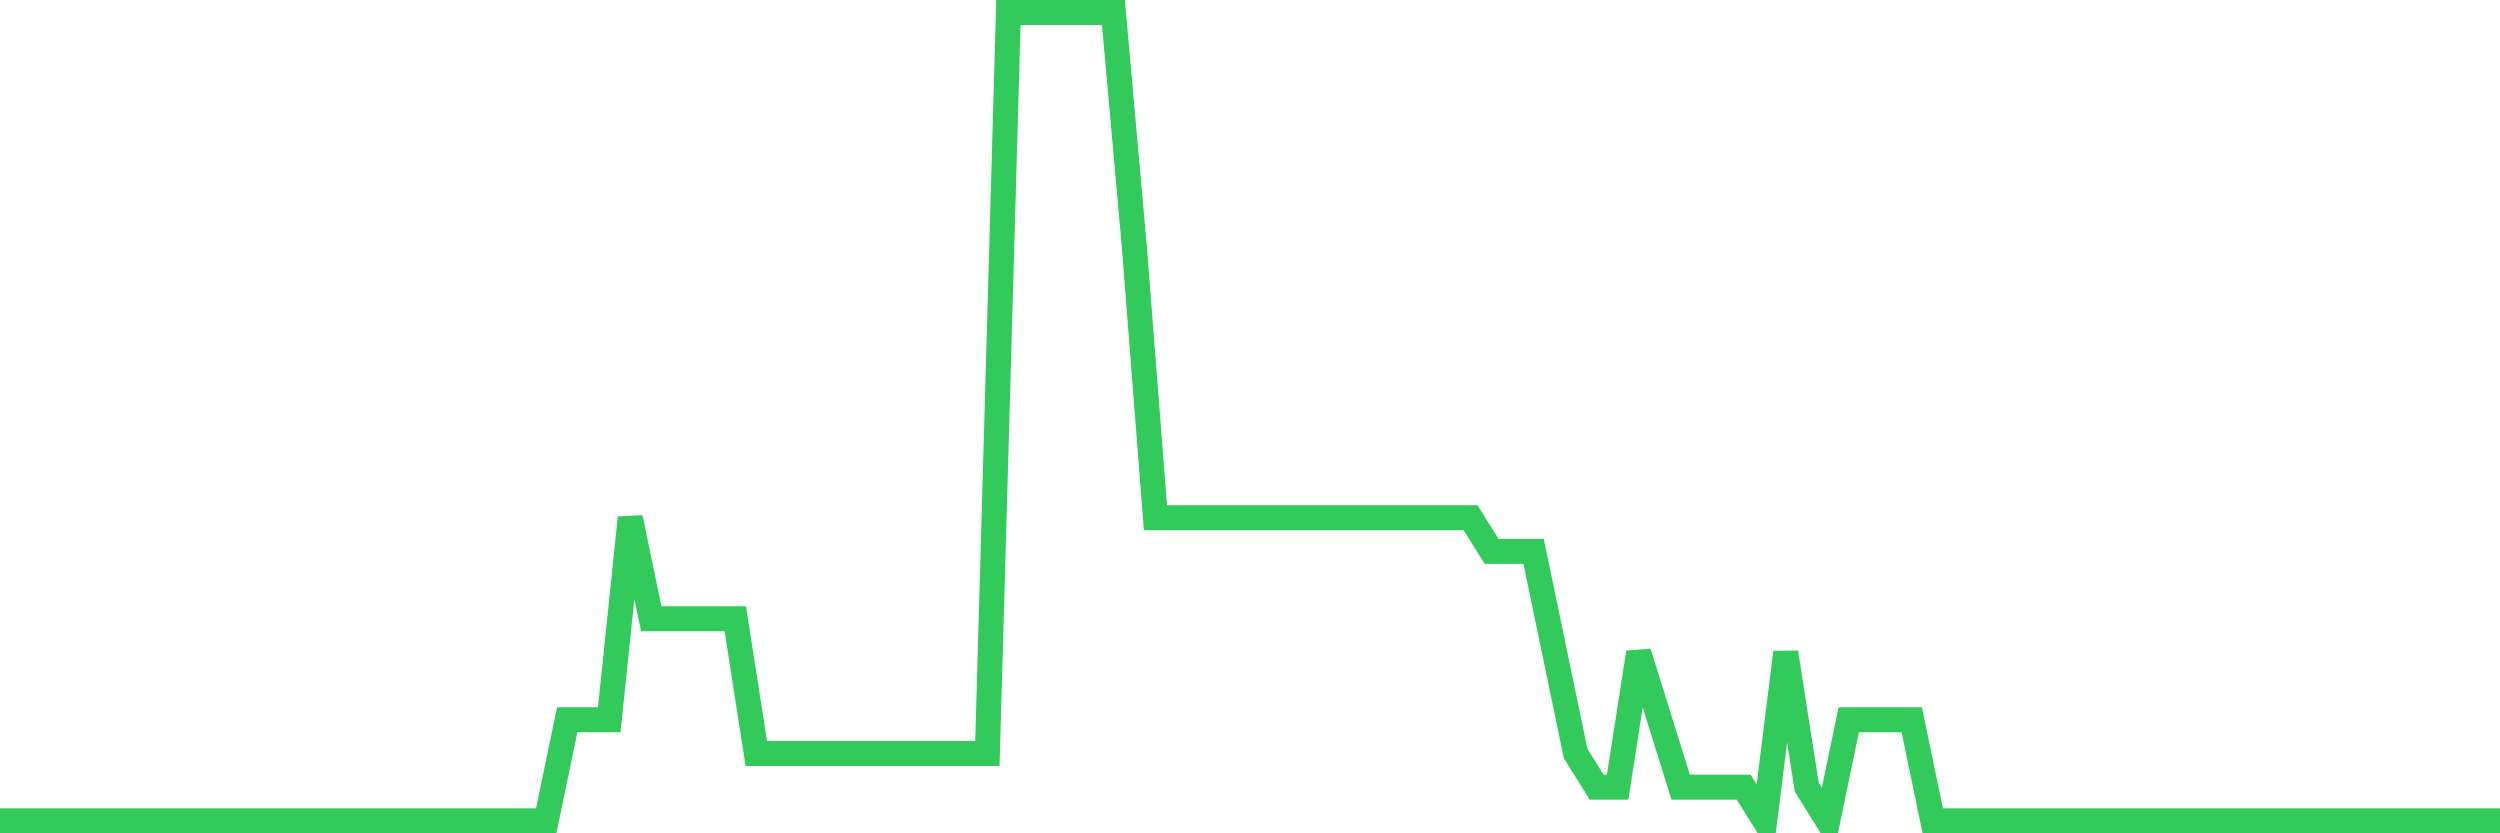 <svg
  xmlns="http://www.w3.org/2000/svg"
  xmlns:xlink="http://www.w3.org/1999/xlink"
  width="120"
  height="40"
  viewBox="0 0 120 40"
  preserveAspectRatio="none"
>
  <polyline
    points="0,39.4 1.008,39.4 2.017,39.4 3.025,39.4 4.034,39.4 5.042,39.4 6.05,39.4 7.059,39.4 8.067,39.4 9.076,39.4 10.084,39.4 11.092,39.4 12.101,39.4 13.109,39.4 14.118,39.4 15.126,39.4 16.134,39.4 17.143,39.4 18.151,39.4 19.16,39.4 20.168,39.4 21.176,39.4 22.185,39.4 23.193,39.4 24.202,39.4 25.21,39.4 26.218,39.4 27.227,34.55 28.235,34.55 29.244,34.55 30.252,24.85 31.261,29.7 32.269,29.7 33.277,29.7 34.286,29.7 35.294,29.7 36.303,36.167 37.311,36.167 38.319,36.167 39.328,36.167 40.336,36.167 41.345,36.167 42.353,36.167 43.361,36.167 44.37,36.167 45.378,36.167 46.387,36.167 47.395,36.167 48.403,0.6 49.412,0.6 50.42,0.6 51.429,0.6 52.437,0.6 53.445,0.6 54.454,11.917 55.462,24.85 56.471,24.85 57.479,24.85 58.487,24.85 59.496,24.85 60.504,24.85 61.513,24.85 62.521,24.85 63.529,24.85 64.538,24.85 65.546,24.85 66.555,24.85 67.563,24.85 68.571,24.85 69.58,24.85 70.588,24.85 71.597,26.467 72.605,26.467 73.613,26.467 74.622,31.317 75.63,36.167 76.639,37.783 77.647,37.783 78.655,31.317 79.664,34.55 80.672,37.783 81.681,37.783 82.689,37.783 83.697,37.783 84.706,39.4 85.714,31.317 86.723,37.783 87.731,39.4 88.739,34.55 89.748,34.55 90.756,34.55 91.765,34.55 92.773,39.4 93.782,39.4 94.79,39.4 95.798,39.4 96.807,39.4 97.815,39.4 98.824,39.4 99.832,39.4 100.84,39.4 101.849,39.4 102.857,39.4 103.866,39.4 104.874,39.4 105.882,39.4 106.891,39.4 107.899,39.4 108.908,39.4 109.916,39.4 110.924,39.4 111.933,39.4 112.941,39.4 113.95,39.4 114.958,39.4 115.966,39.4 116.975,39.4 117.983,39.4 118.992,39.4 120,39.4"
    fill="none"
    stroke="#32ca5b"
    stroke-width="1.2"
  >
  </polyline>
</svg>